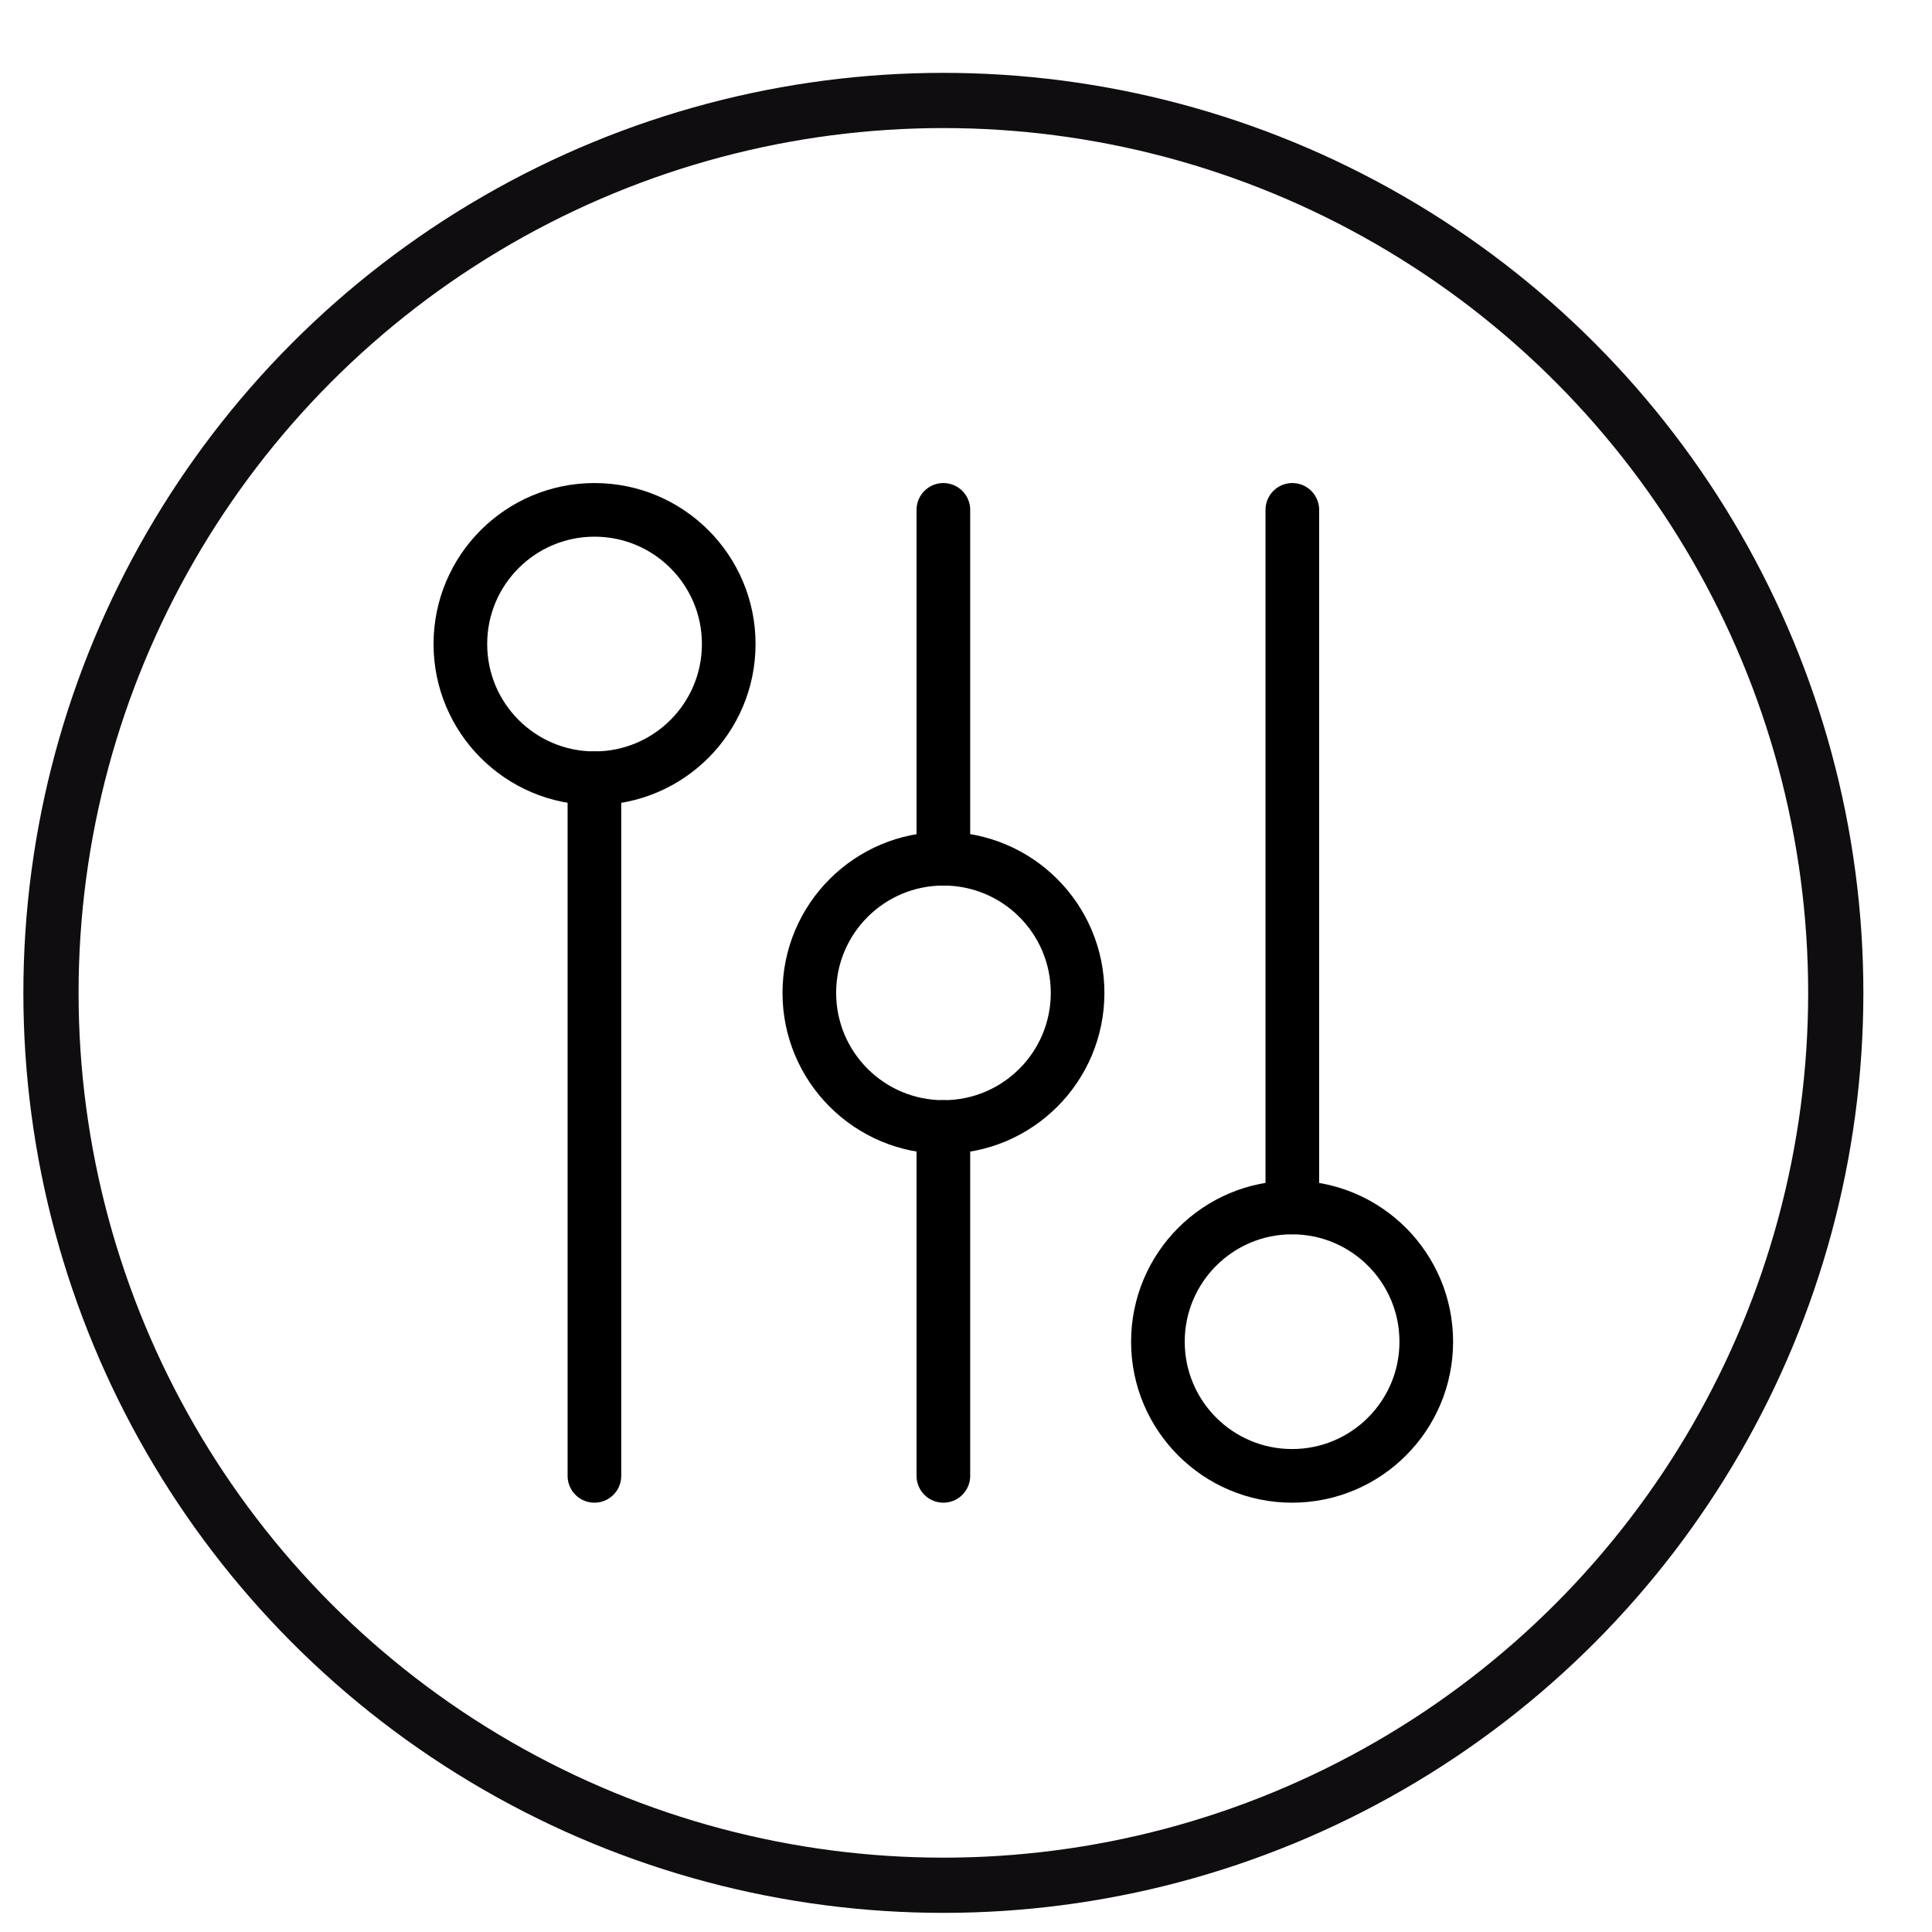 <svg width="21" height="21" viewBox="0 0 21 21" fill="none" xmlns="http://www.w3.org/2000/svg">
<circle cx="10.254" cy="10.792" r="9.7" stroke="#0F0D0F" stroke-width="0.6"/>
<path d="M6.461 8.459V16.042" stroke="black" stroke-width="0.583" stroke-linecap="round" stroke-linejoin="round"/>
<path d="M10.254 12.25V16.042" stroke="black" stroke-width="0.583" stroke-linecap="round" stroke-linejoin="round"/>
<path d="M10.254 9.334V5.542" stroke="black" stroke-width="0.583" stroke-linecap="round" stroke-linejoin="round"/>
<path d="M14.047 5.542V13.125" stroke="black" stroke-width="0.583" stroke-linecap="round" stroke-linejoin="round"/>
<path d="M6.462 8.459C7.268 8.459 7.921 7.806 7.921 7C7.921 6.195 7.268 5.542 6.462 5.542C5.657 5.542 5.004 6.195 5.004 7C5.004 7.806 5.657 8.459 6.462 8.459Z" stroke="black" stroke-width="0.583" stroke-linejoin="round"/>
<path d="M10.255 12.25C11.061 12.25 11.713 11.598 11.713 10.792C11.713 9.987 11.061 9.334 10.255 9.334C9.45 9.334 8.797 9.987 8.797 10.792C8.797 11.598 9.45 12.25 10.255 12.25Z" stroke="black" stroke-width="0.583" stroke-linejoin="round"/>
<path d="M14.044 16.042C14.85 16.042 15.503 15.389 15.503 14.584C15.503 13.778 14.85 13.125 14.044 13.125C13.239 13.125 12.586 13.778 12.586 14.584C12.586 15.389 13.239 16.042 14.044 16.042Z" stroke="black" stroke-width="0.583" stroke-linejoin="round"/>
</svg>
